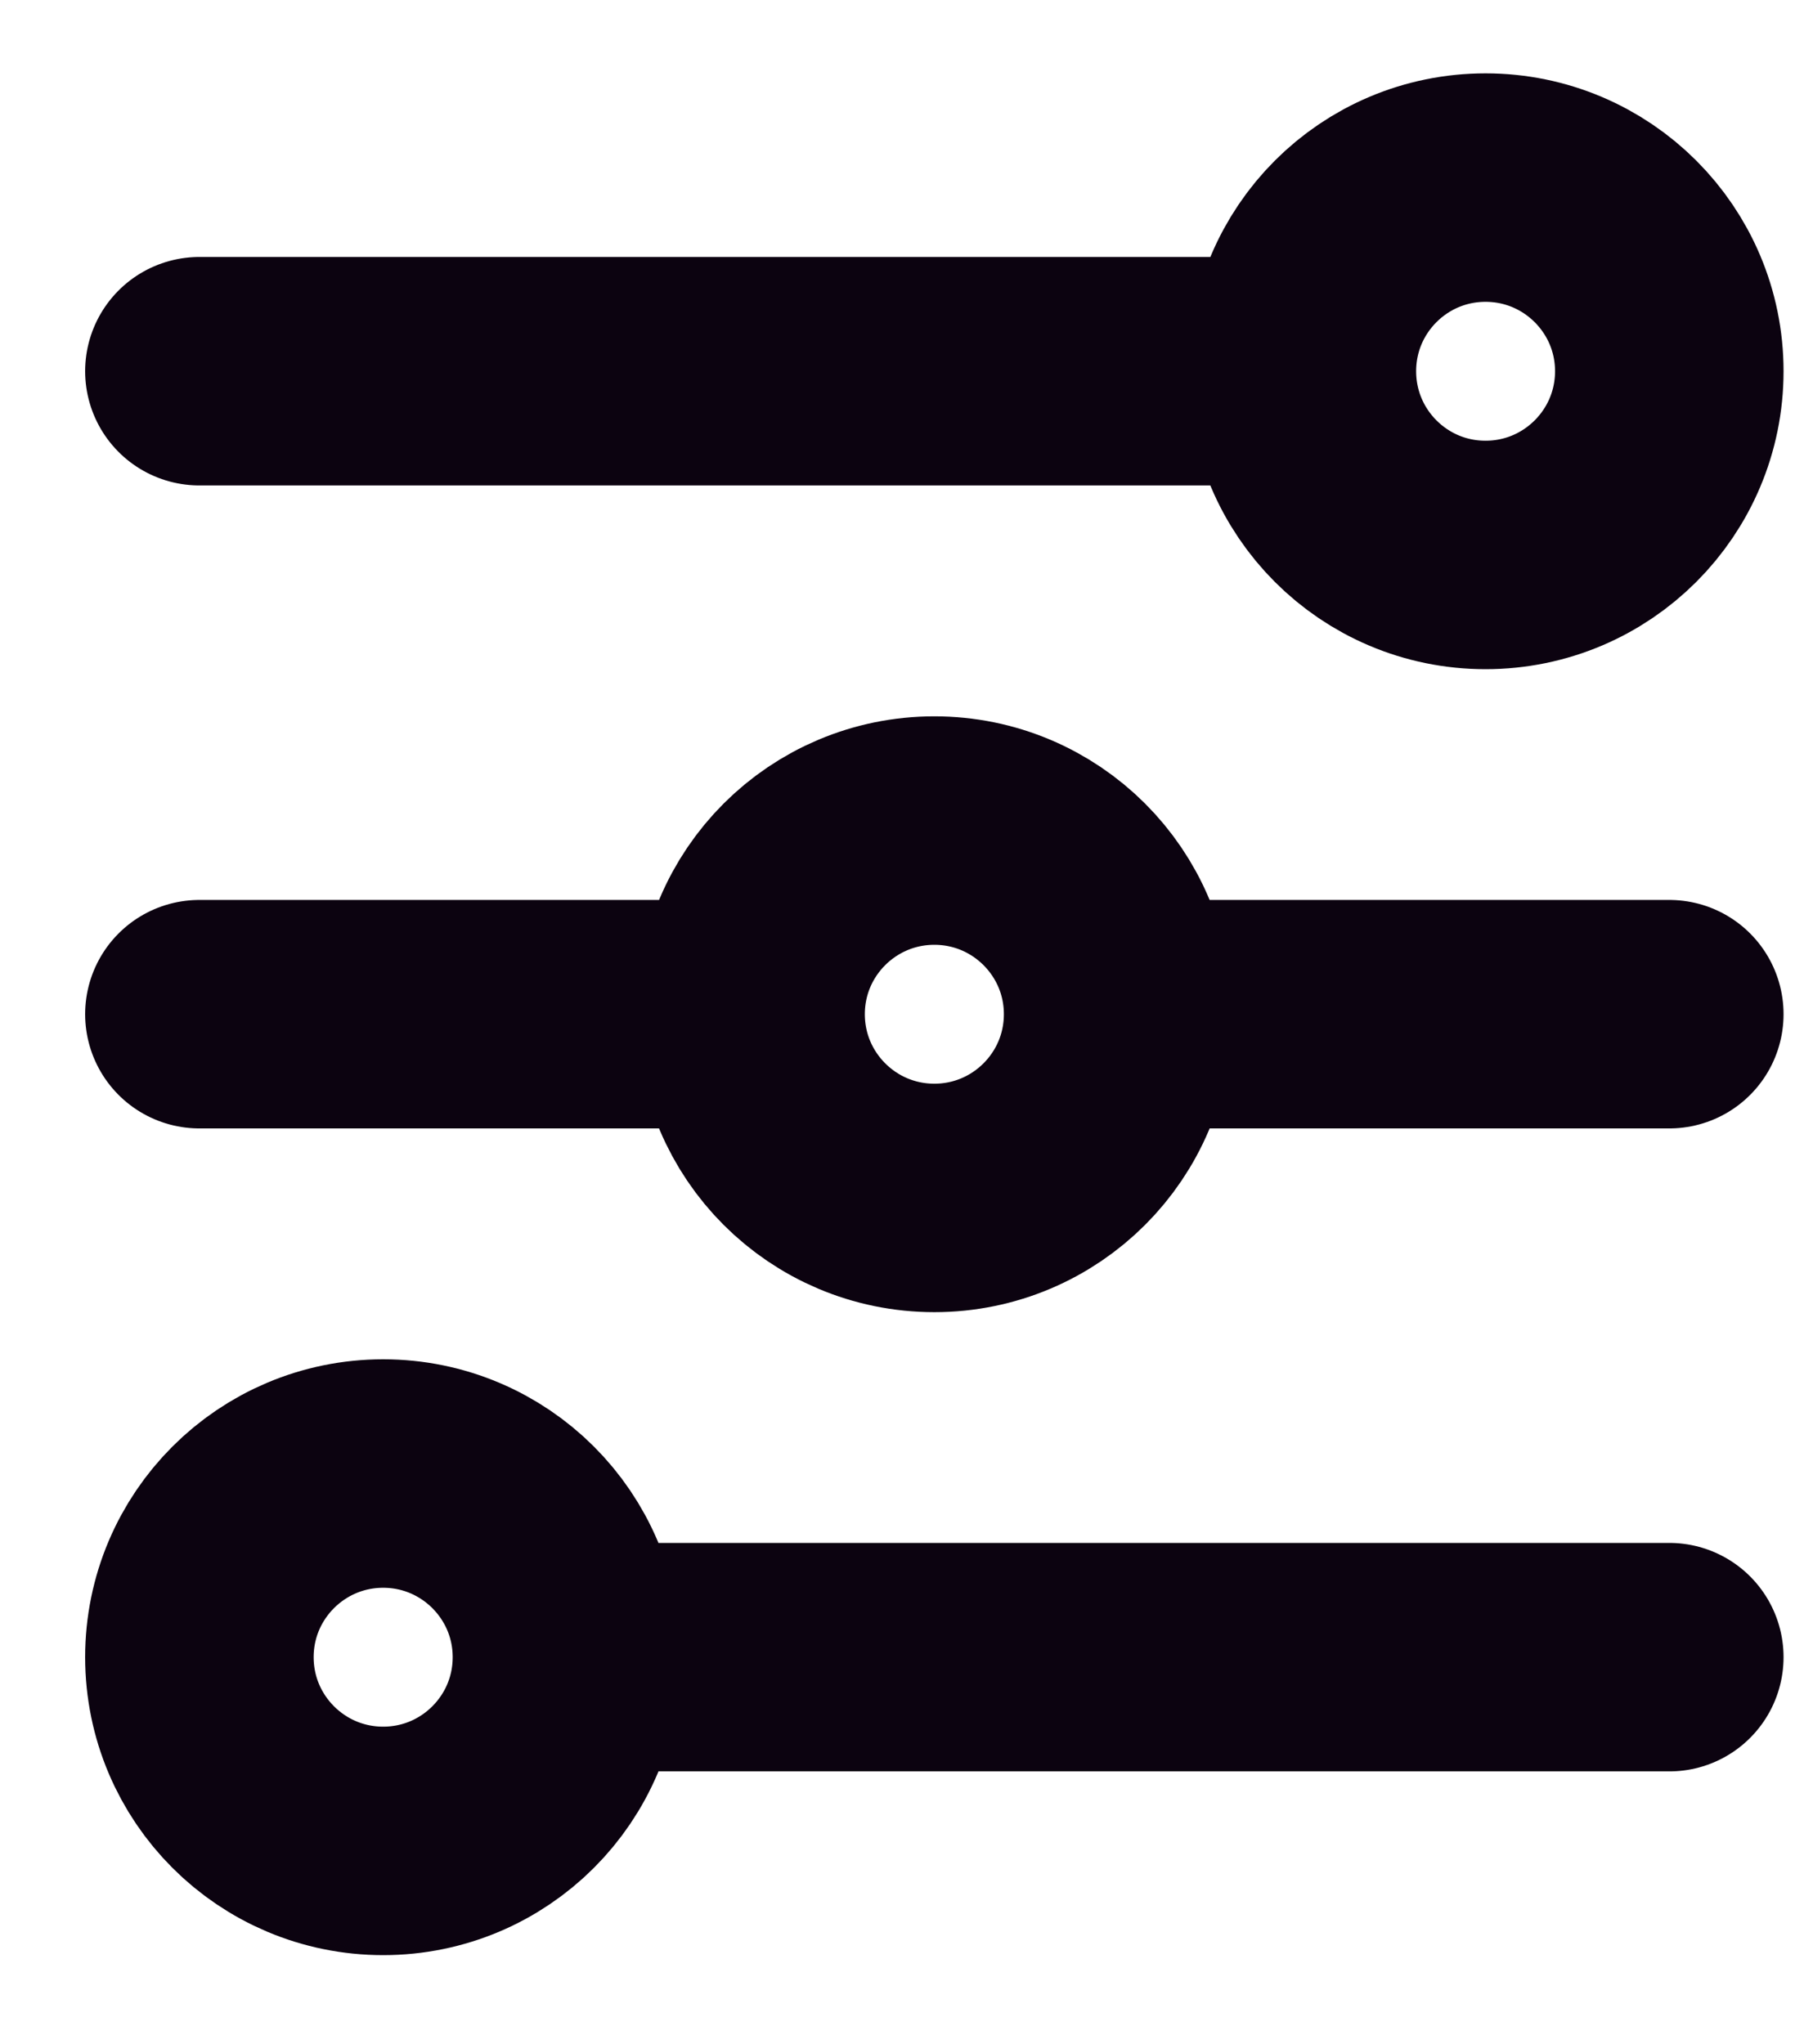 <svg width="15" height="17" viewBox="0 0 15 17" fill="none" xmlns="http://www.w3.org/2000/svg">
<path d="M1.658 3.087H10.825M10.825 3.087C10.825 3.931 11.508 4.615 12.352 4.615C13.196 4.615 13.88 3.931 13.88 3.087C13.88 2.244 13.196 1.56 12.352 1.56C11.508 1.56 10.825 2.244 10.825 3.087ZM1.658 8.434H6.241M6.241 8.434C6.241 9.278 6.925 9.962 7.769 9.962C8.613 9.962 9.297 9.278 9.297 8.434M6.241 8.434C6.241 7.591 6.925 6.907 7.769 6.907C8.613 6.907 9.297 7.591 9.297 8.434M9.297 8.434H13.88M4.714 13.781H13.88M4.714 13.781C4.714 14.625 4.03 15.309 3.186 15.309C2.342 15.309 1.658 14.625 1.658 13.781C1.658 12.938 2.342 12.254 3.186 12.254C4.03 12.254 4.714 12.938 4.714 13.781Z" stroke="#0C0310" stroke-width="1.9" stroke-linecap="round"/>
</svg>
